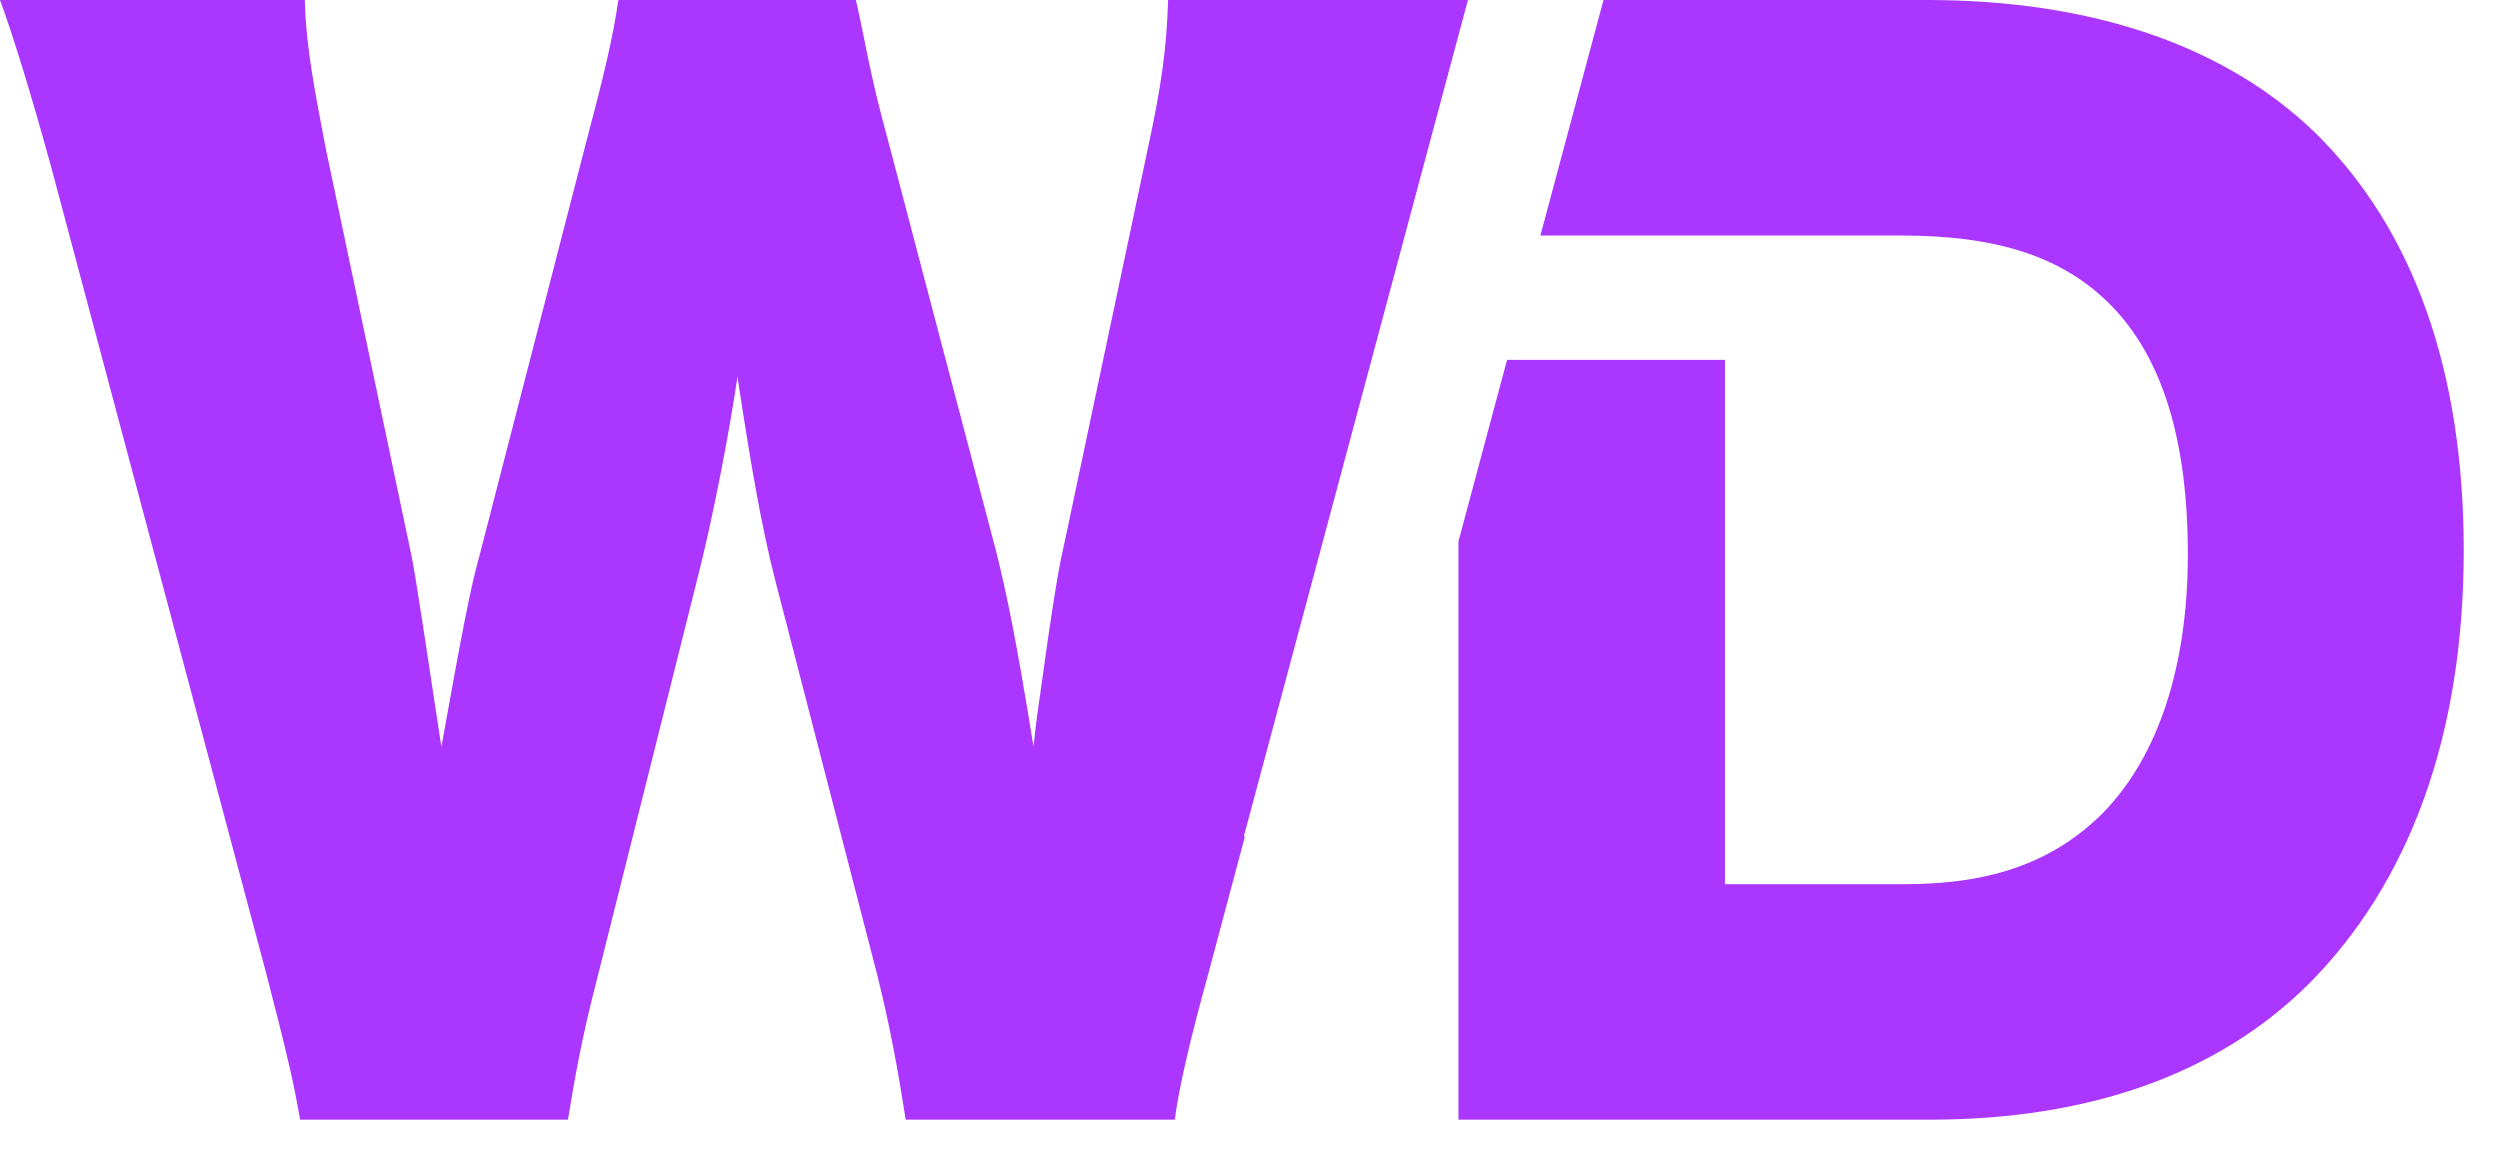 <svg width="63" height="29" viewBox="0 0 63 29" fill="none" xmlns="http://www.w3.org/2000/svg">
<g id="Group 1321315251">
<g id="Group 1321315248">
<path id="Subtract" d="M7.681 0C7.715 1.221 7.936 2.306 8.207 3.73L10.377 14.04C10.479 14.549 10.716 16.142 11.123 18.821C11.632 15.973 11.87 14.752 12.073 14.04L14.786 3.527C15.193 2.001 15.447 0.95 15.583 0H21.568C21.786 0.925 21.908 1.831 22.349 3.425L25.096 13.87C25.367 14.955 25.604 16.075 26.045 18.821C26.113 18.177 26.113 18.177 26.316 16.753C26.418 16.007 26.655 14.38 26.791 13.837L28.928 3.73C29.267 2.17 29.403 1.187 29.436 0H36.992L31.344 21.079L31.37 21.086L30.454 24.52C30.013 26.113 29.707 27.402 29.605 28.216H22.823C22.66 27.156 22.45 25.943 22.111 24.587L19.534 14.616C19.195 13.294 18.923 11.734 18.584 9.496C18.381 10.886 17.973 13.023 17.566 14.616L15.058 24.621C14.617 26.317 14.465 27.31 14.312 28.216H7.562C7.393 27.232 7.224 26.52 6.715 24.553L1.289 4.205C0.814 2.476 0.339 0.916 0 0H7.681ZM48.555 0C52.726 0 56.083 1.153 58.355 3.357C60.831 5.799 62.086 9.36 62.086 13.87C62.086 18.516 60.73 22.247 58.152 24.824C55.88 27.062 52.659 28.216 48.623 28.216H36.753V13.644L37.978 9.069H43.468V22.281H48.013C50.217 22.281 51.776 21.704 52.997 20.483C54.388 19.059 55.134 16.786 55.134 13.972C55.134 11.089 54.489 8.987 53.167 7.664C51.98 6.477 50.352 5.935 47.91 5.935H38.818L40.408 0H48.555Z" fill="#AB36FF"/>
</g>
</g>
</svg>
